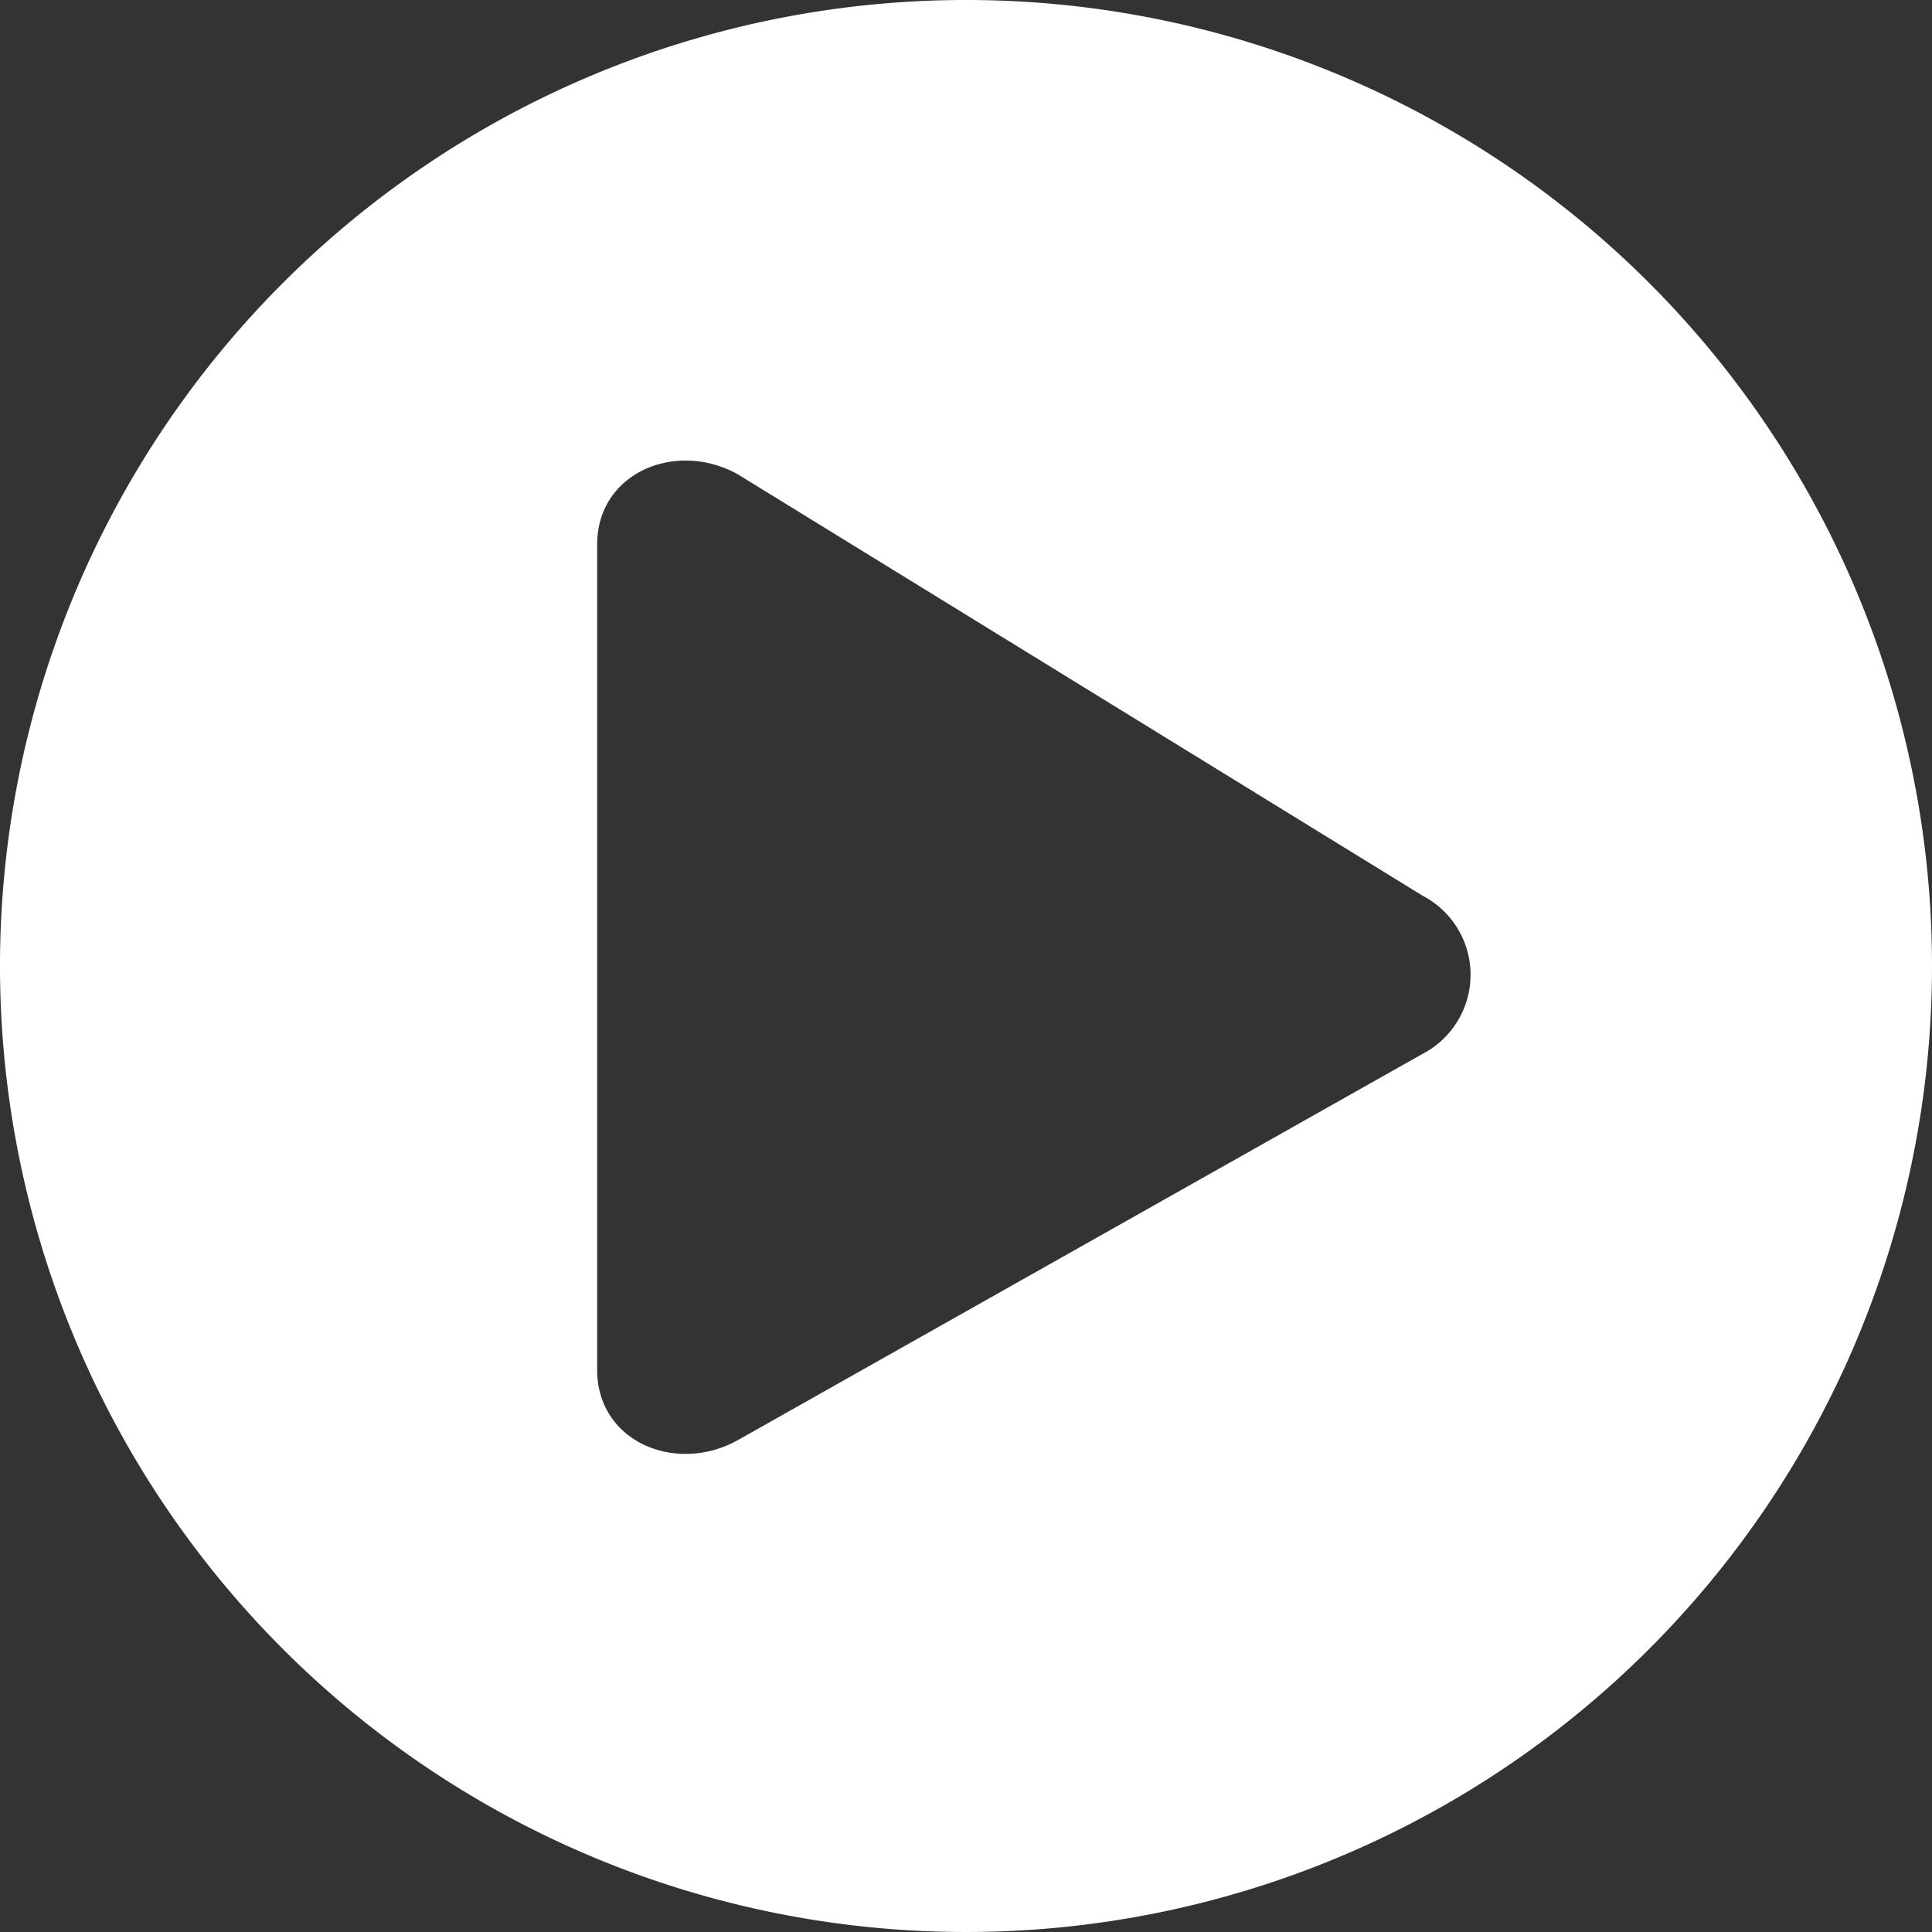 <svg xmlns="http://www.w3.org/2000/svg" width="110" height="110" viewBox="0 0 110 110">
  <rect x="0" y="0" width="110" height="110" fill="#333333" stroke="none"/>
  <path id="Icon_awesome-play-circle" data-name="Icon awesome-play-circle" d="M55.663,1.03a55,55,0,1,0,55,55A54.991,54.991,0,0,0,55.663,1.03Zm26,60-39,22c-3.5,1.952-8,.1-8-4v-47c0-4.081,4.474-5.952,8-4l39,24A5.076,5.076,0,0,1,81.663,61.03Z" transform="translate(-0.663 -1.03)" fill="#fff"/>
</svg>
